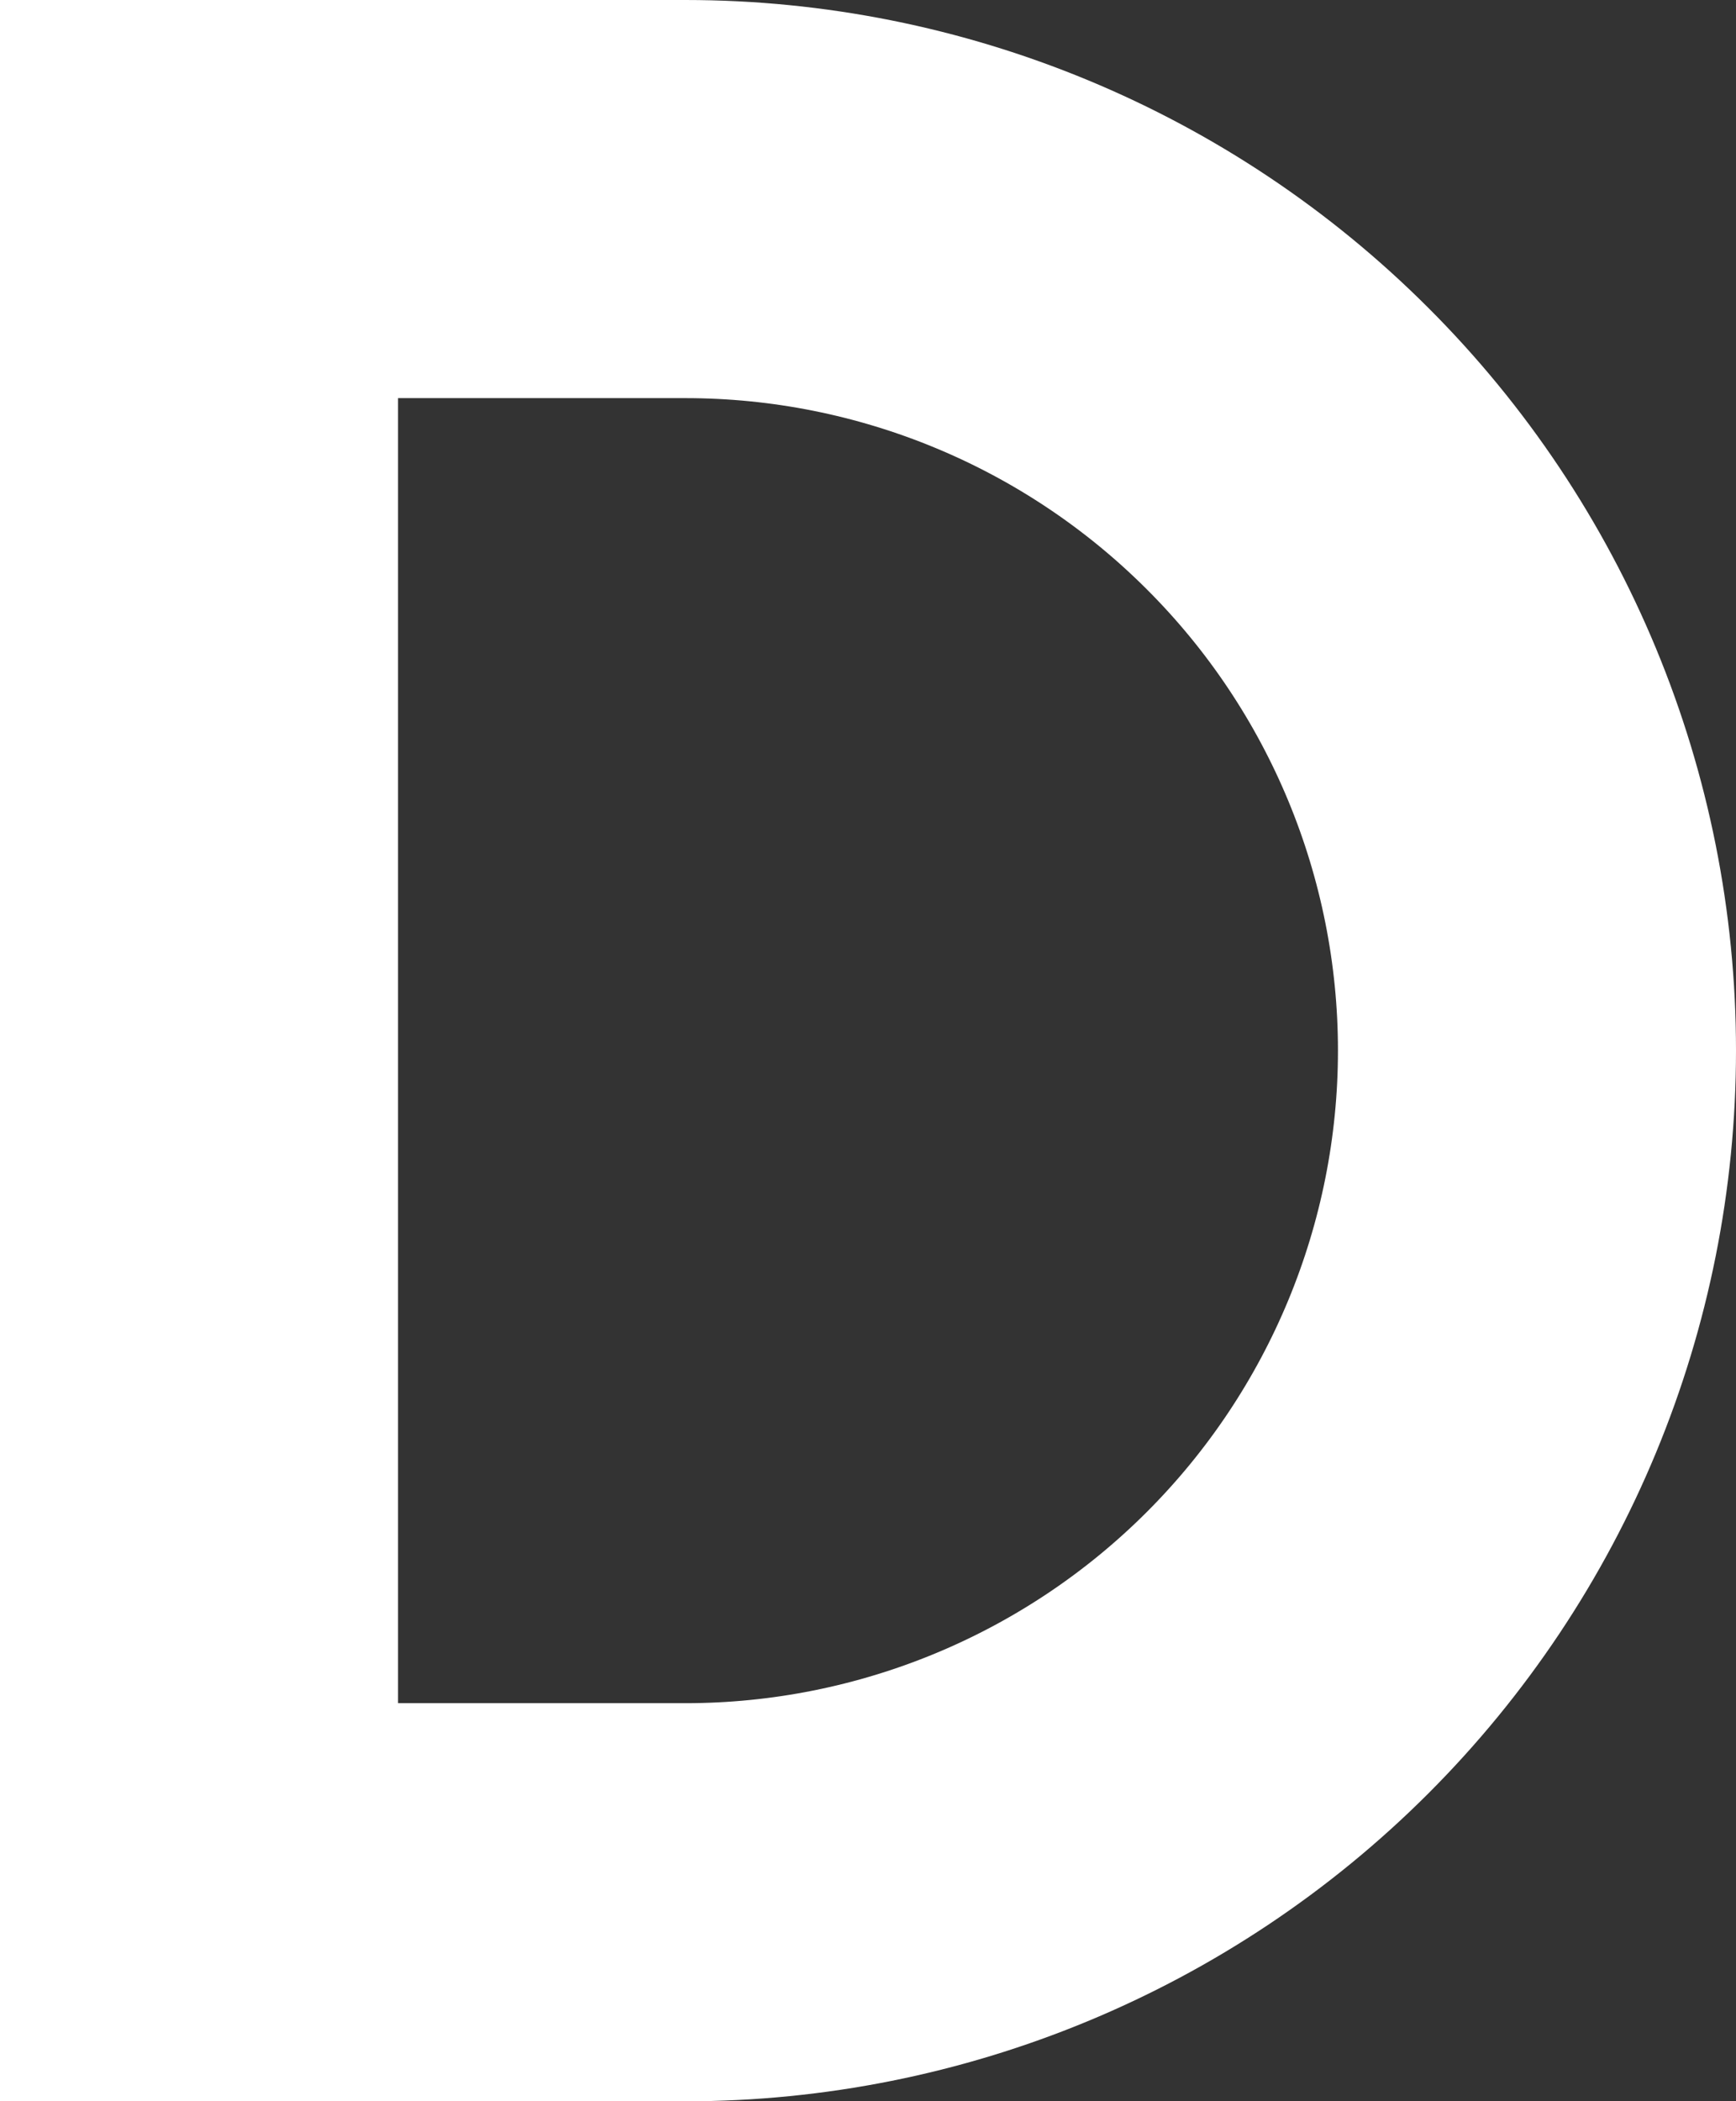 <?xml version="1.0" encoding="utf-8"?>
<svg xmlns="http://www.w3.org/2000/svg" fill="none" height="100%" overflow="visible" preserveAspectRatio="none" style="display: block;" viewBox="0 0 6.542 7.917" width="100%">
<rect x="0" y="0" width="6.542" height="7.917" fill="#333333" stroke="none"/>
<path d="M0.75 0.75V7.167H2.583C3.434 7.167 4.25 6.829 4.852 6.227C5.454 5.625 5.792 4.809 5.792 3.958C5.792 3.107 5.454 2.291 4.852 1.69C4.25 1.088 3.434 0.75 2.583 0.75H0.75Z" id="Vector" stroke="white" stroke-linecap="round" stroke-width="1.5" style="stroke:white;stroke-opacity:1;"/>
</svg>